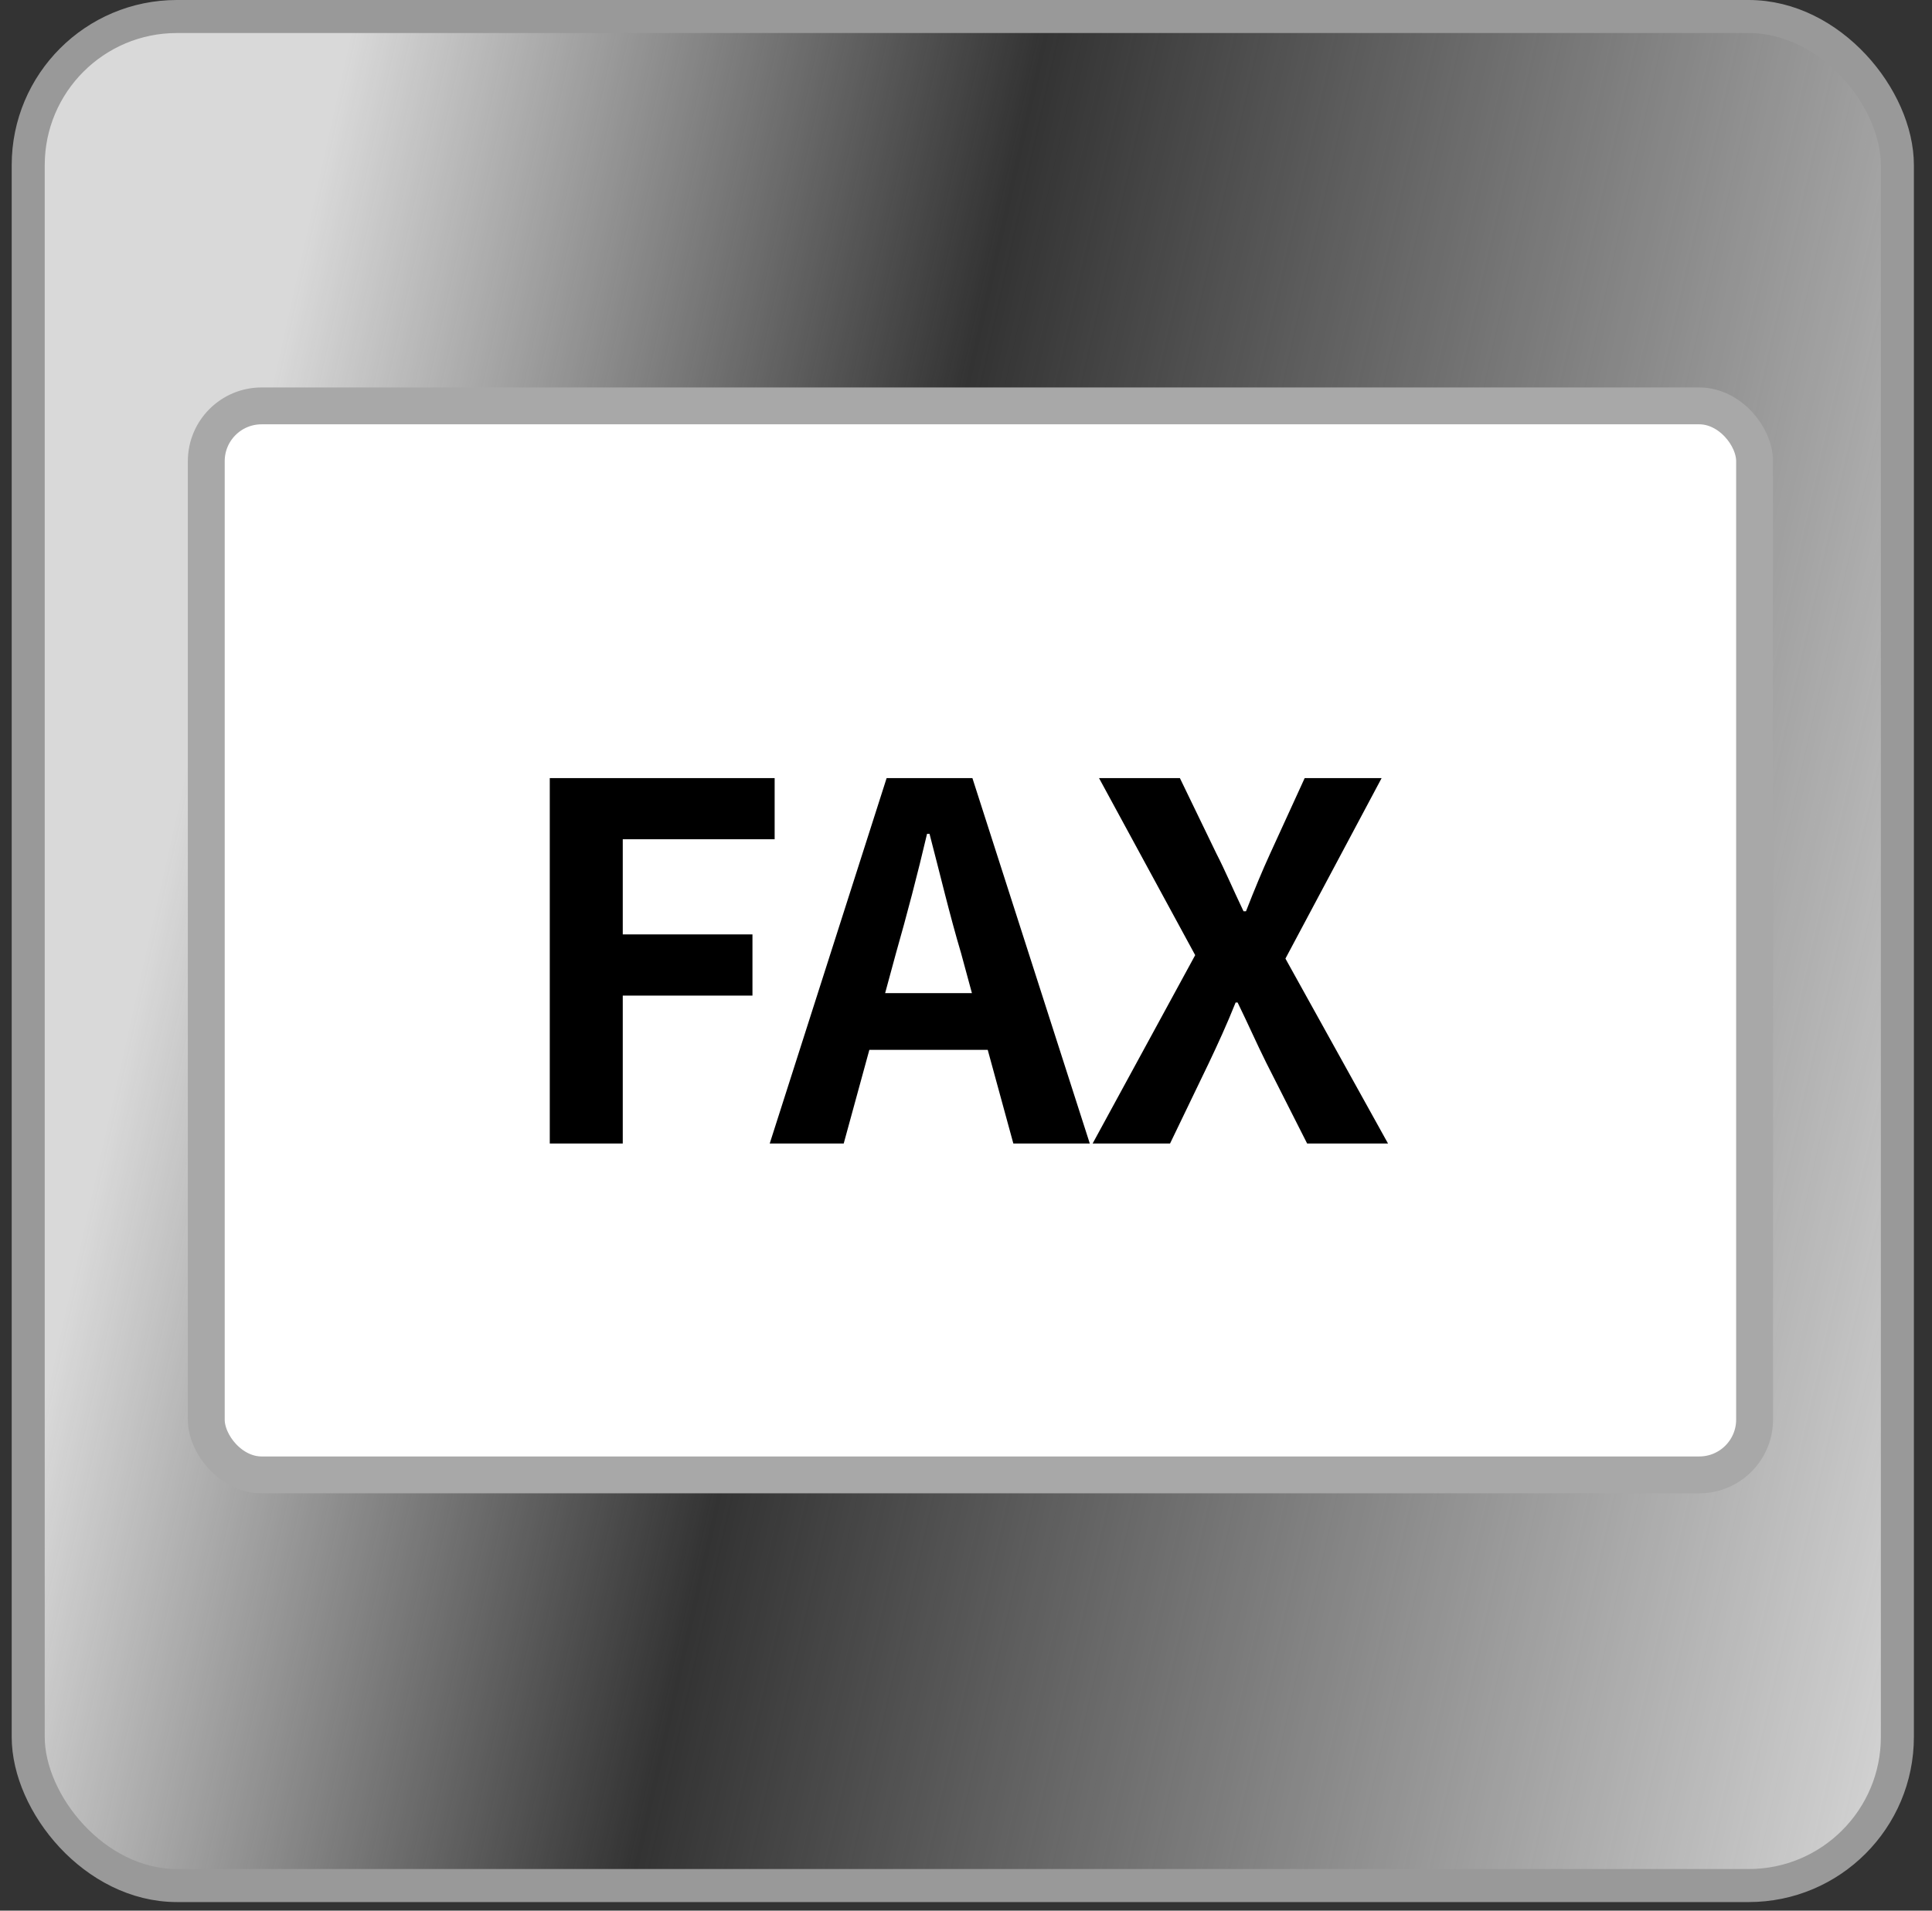 <svg width="91" height="90" viewBox="0 0 91 90" fill="none" xmlns="http://www.w3.org/2000/svg">
<rect x="0" y="0" width="91" height="90" fill="#333333" stroke="none"/>
<rect x="1.329" y="0.778" width="88.04" height="88.04" rx="7.001" fill="url(#paint0_linear_382_5)" stroke="#999999" stroke-width="1.556"/>
<rect x="9.716" y="19.119" width="72.927" height="50.355" rx="2.605" fill="white" stroke="#A8A8A8" stroke-width="1.736"/>
<path d="M25.895 53.865V36.653H36.487V39.533H29.333V44.016H35.442V46.897H29.333V53.865H25.895ZM42.202 44.899L41.691 46.781H45.779L45.268 44.899C44.734 43.11 44.269 41.136 43.782 39.278H43.665C43.224 41.159 42.713 43.11 42.202 44.899ZM36.255 53.865L41.761 36.653H45.802L51.331 53.865H47.73L46.523 49.452H40.948L39.74 53.865H36.255ZM51.464 53.865L56.295 44.992L51.766 36.653H55.575L57.294 40.207C57.712 41.02 58.061 41.856 58.572 42.925H58.688C59.106 41.856 59.454 41.02 59.826 40.207L61.452 36.653H65.076L60.546 45.154L65.378 53.865H61.568L59.64 50.056C59.199 49.173 58.804 48.267 58.293 47.222H58.2C57.782 48.267 57.364 49.173 56.946 50.056L55.111 53.865H51.464Z" fill="black"/>
<defs>
<linearGradient id="paint0_linear_382_5" x1="90.147" y1="89.596" x2="1.248" y2="69.72" gradientUnits="userSpaceOnUse">
<stop stop-color="#D9D9D9"/>
<stop offset="0.649" stop-color="#D9D9D9" stop-opacity="0"/>
<stop offset="1" stop-color="#D9D9D9"/>
</linearGradient>
</defs>
</svg>
